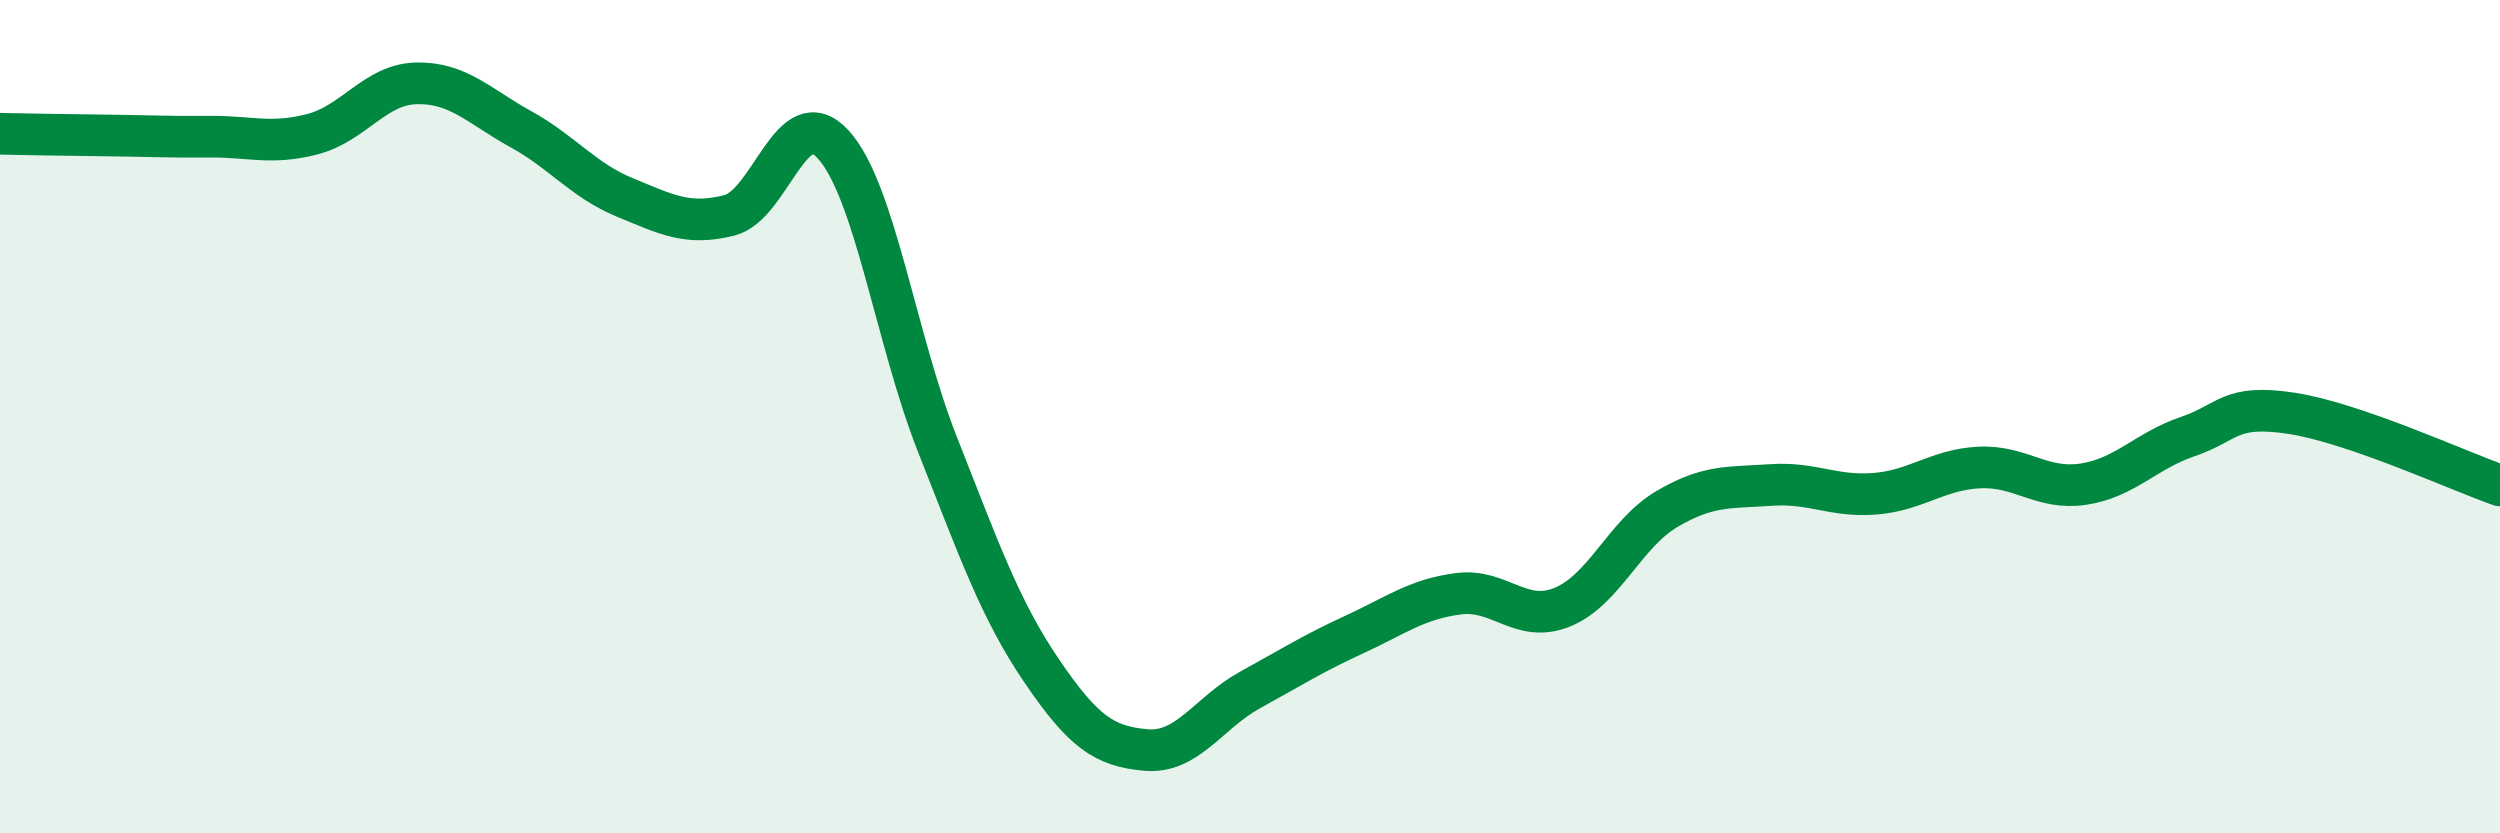 
    <svg width="60" height="20" viewBox="0 0 60 20" xmlns="http://www.w3.org/2000/svg">
      <path
        d="M 0,3.21 C 0.5,3.22 1.5,3.24 2.5,3.25 C 3.5,3.26 4,3.29 5,3.28 C 6,3.27 6.5,3.48 7.5,3.22 C 8.5,2.96 9,2.02 10,2 C 11,1.98 11.5,2.55 12.5,3.1 C 13.5,3.65 14,4.33 15,4.74 C 16,5.15 16.5,5.42 17.5,5.17 C 18.5,4.92 19,2.37 20,3.47 C 21,4.57 21.5,8.14 22.5,10.67 C 23.5,13.2 24,14.63 25,16.1 C 26,17.57 26.5,17.91 27.5,18 C 28.5,18.09 29,17.11 30,16.56 C 31,16.01 31.5,15.69 32.5,15.23 C 33.5,14.77 34,14.38 35,14.25 C 36,14.12 36.5,14.98 37.5,14.57 C 38.5,14.16 39,12.81 40,12.22 C 41,11.63 41.5,11.71 42.5,11.64 C 43.5,11.57 44,11.93 45,11.85 C 46,11.77 46.5,11.27 47.5,11.22 C 48.5,11.17 49,11.77 50,11.62 C 51,11.47 51.5,10.82 52.5,10.48 C 53.5,10.14 53.5,9.69 55,9.92 C 56.5,10.15 59,11.3 60,11.65L60 20L0 20Z"
        fill="#008740"
        opacity="0.1"
        stroke-linecap="round"
        stroke-linejoin="round"
      />
      <path
        d="M 0,3.21 C 0.5,3.22 1.5,3.24 2.5,3.25 C 3.5,3.26 4,3.29 5,3.28 C 6,3.27 6.5,3.48 7.5,3.22 C 8.5,2.96 9,2.02 10,2 C 11,1.98 11.5,2.55 12.5,3.1 C 13.5,3.65 14,4.33 15,4.74 C 16,5.15 16.5,5.42 17.5,5.17 C 18.5,4.92 19,2.37 20,3.47 C 21,4.57 21.5,8.14 22.5,10.67 C 23.5,13.2 24,14.63 25,16.1 C 26,17.57 26.5,17.91 27.5,18 C 28.5,18.09 29,17.11 30,16.56 C 31,16.01 31.5,15.69 32.5,15.23 C 33.5,14.77 34,14.38 35,14.25 C 36,14.12 36.5,14.98 37.5,14.57 C 38.5,14.16 39,12.81 40,12.22 C 41,11.63 41.5,11.71 42.5,11.64 C 43.5,11.57 44,11.93 45,11.85 C 46,11.77 46.5,11.27 47.5,11.22 C 48.5,11.17 49,11.77 50,11.62 C 51,11.47 51.5,10.82 52.5,10.48 C 53.5,10.14 53.5,9.69 55,9.92 C 56.5,10.15 59,11.3 60,11.65"
        stroke="#008740"
        stroke-width="1"
        fill="none"
        stroke-linecap="round"
        stroke-linejoin="round"
      />
    </svg>
  